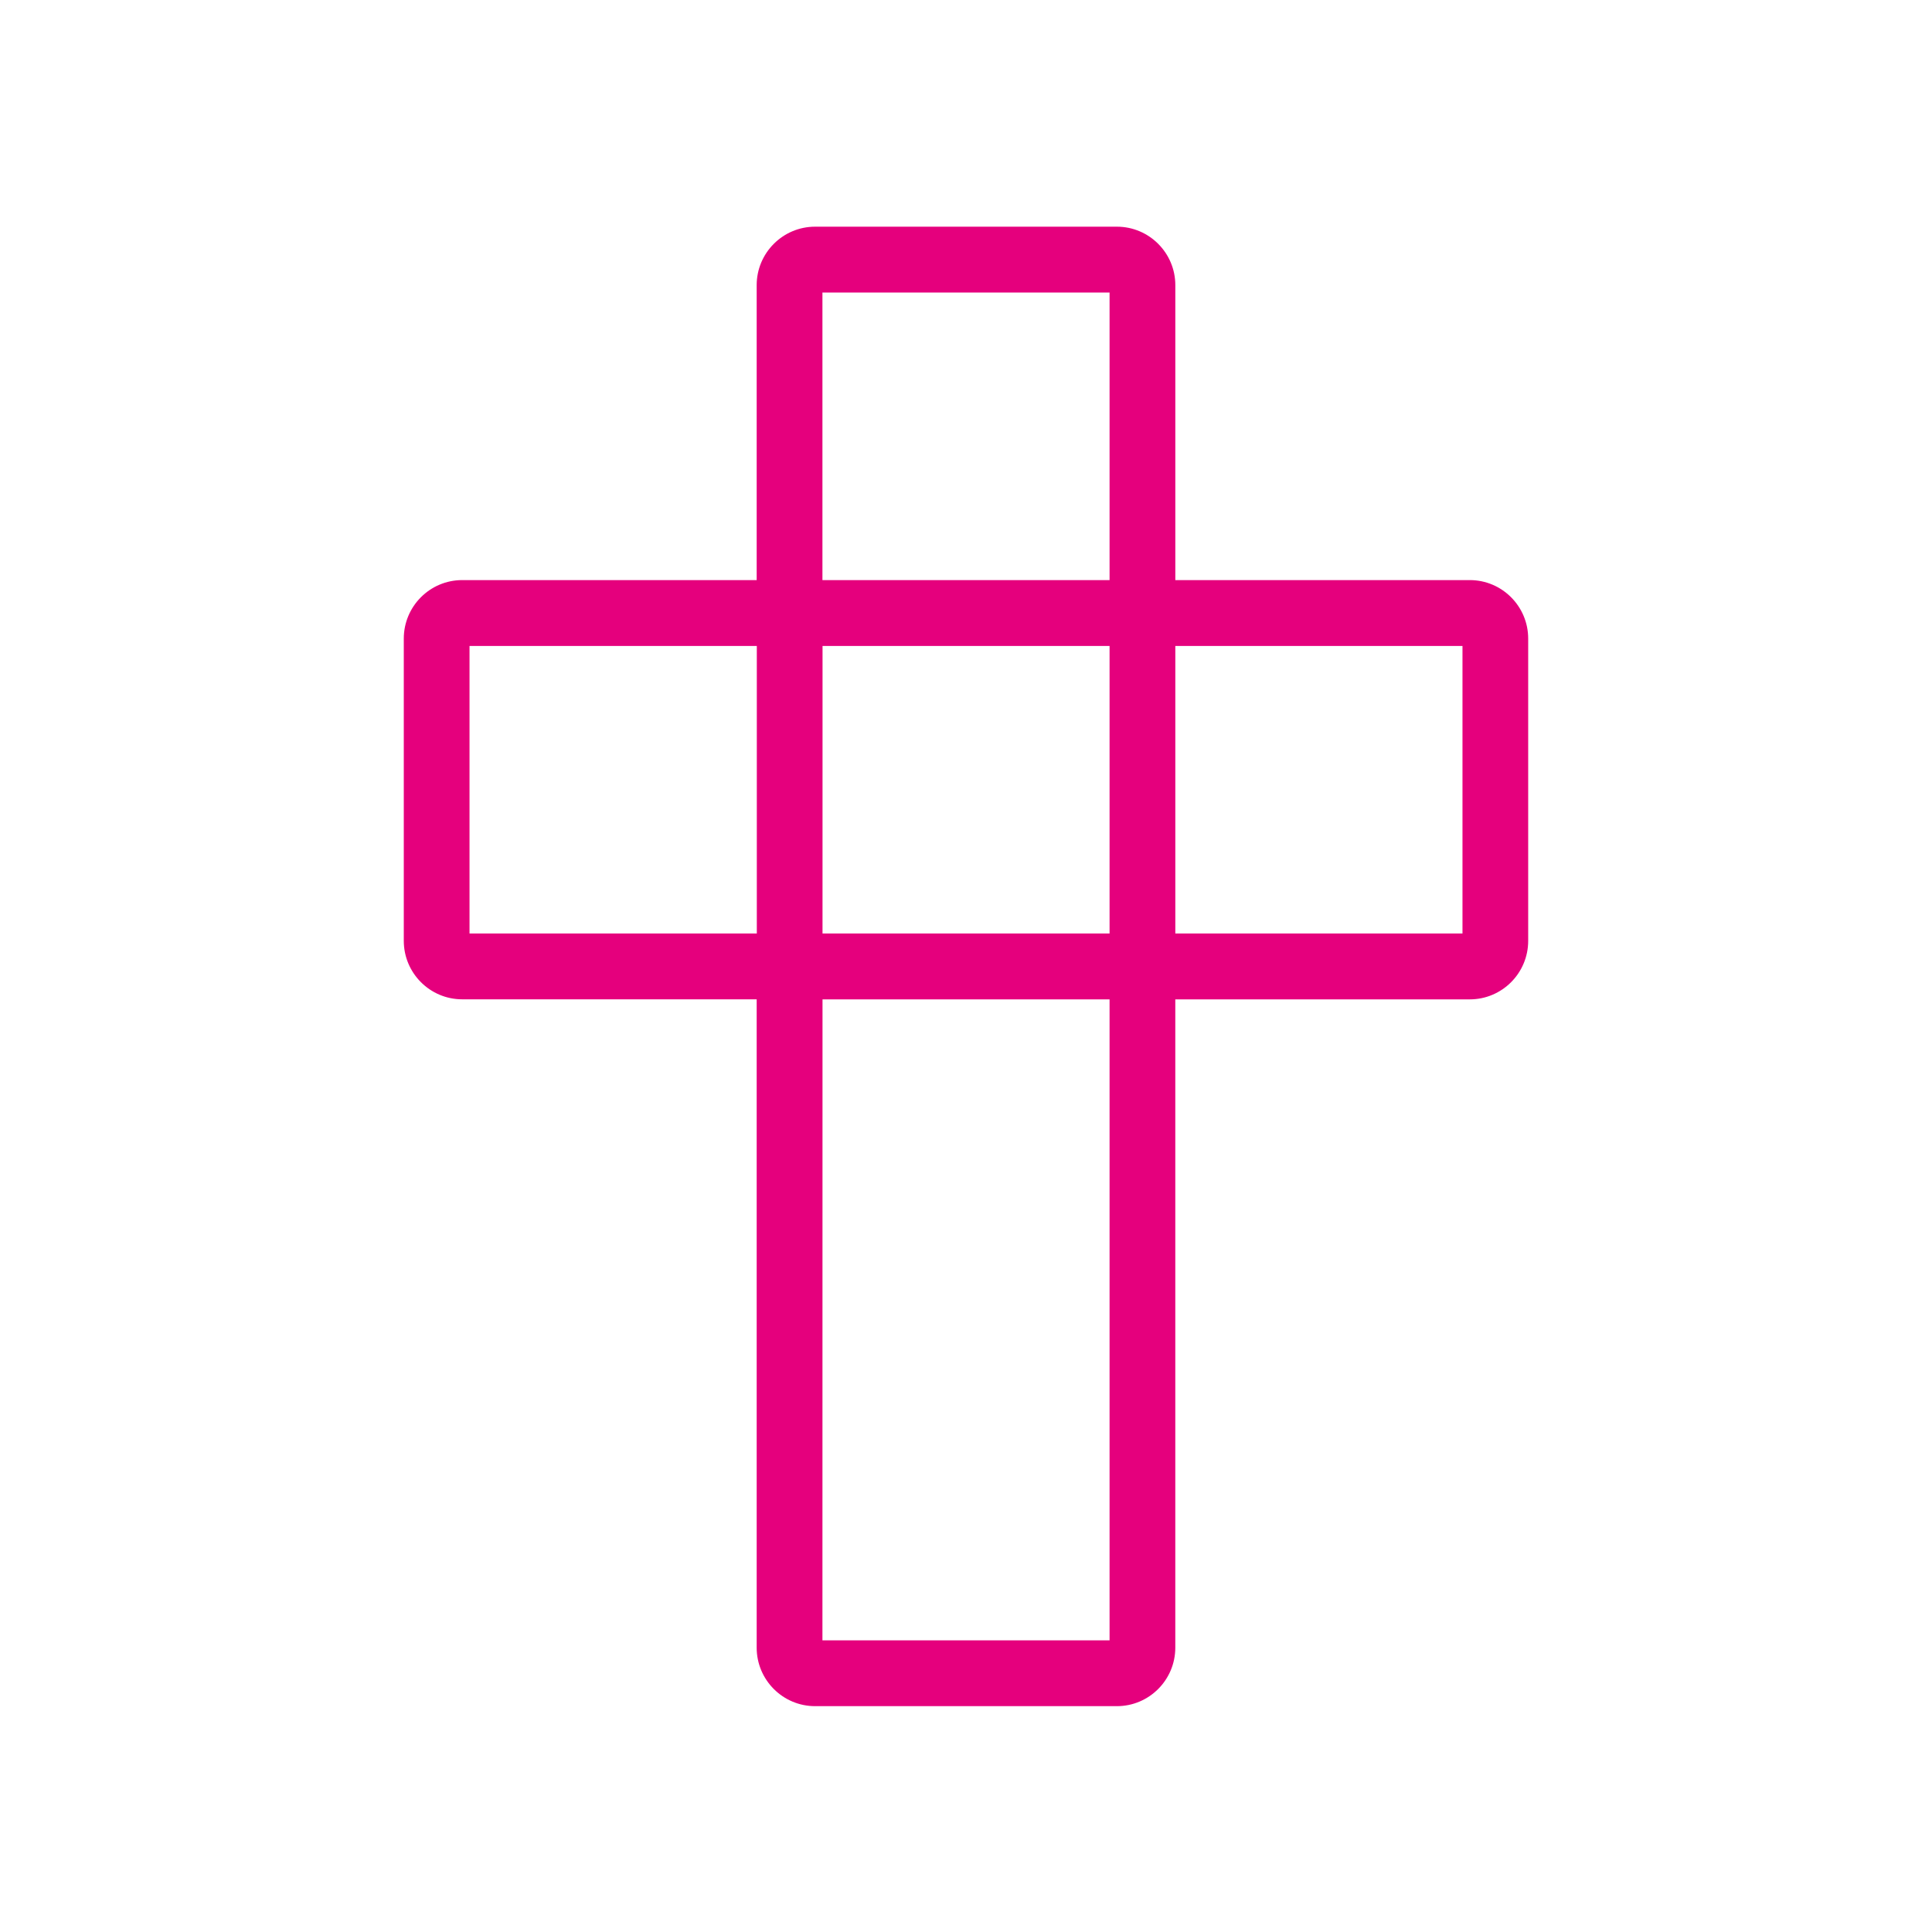 <svg xmlns="http://www.w3.org/2000/svg" xmlns:xlink="http://www.w3.org/1999/xlink" id="Ebene_1" x="0px" y="0px" viewBox="0 0 708.66 708.66" style="enable-background:new 0 0 708.66 708.66;" xml:space="preserve"><style type="text/css">	.st0{fill:#E5007D;}</style><path class="st0" d="M539.13,212.78l-108.02,0V104.6c0-11.83-9.61-21.45-21.42-21.45H298.97c-11.81,0-21.42,9.62-21.42,21.45v108.18 H169.53c-11.81,0-21.42,9.62-21.42,21.45v110.87c0,11.83,9.61,21.45,21.42,21.45h108.02v237.82c0,11.83,9.61,21.45,21.42,21.45 h110.71c11.81,0,21.42-9.62,21.42-21.45V366.57h108.02c11.81,0,21.42-9.62,21.42-21.45V234.24 C560.55,222.41,550.94,212.78,539.13,212.78z M536.44,236.93v105.48H431.11V236.93L536.44,236.93z M406.99,366.57v235.12H301.67 l0.03-235.12H406.99z M406.99,236.93v105.48H301.7l0.01-105.48H406.99z M406.99,107.3v105.49H301.67V107.3H406.99z M277.6,236.93 v105.48H172.22V236.93H277.6z"></path></svg>
